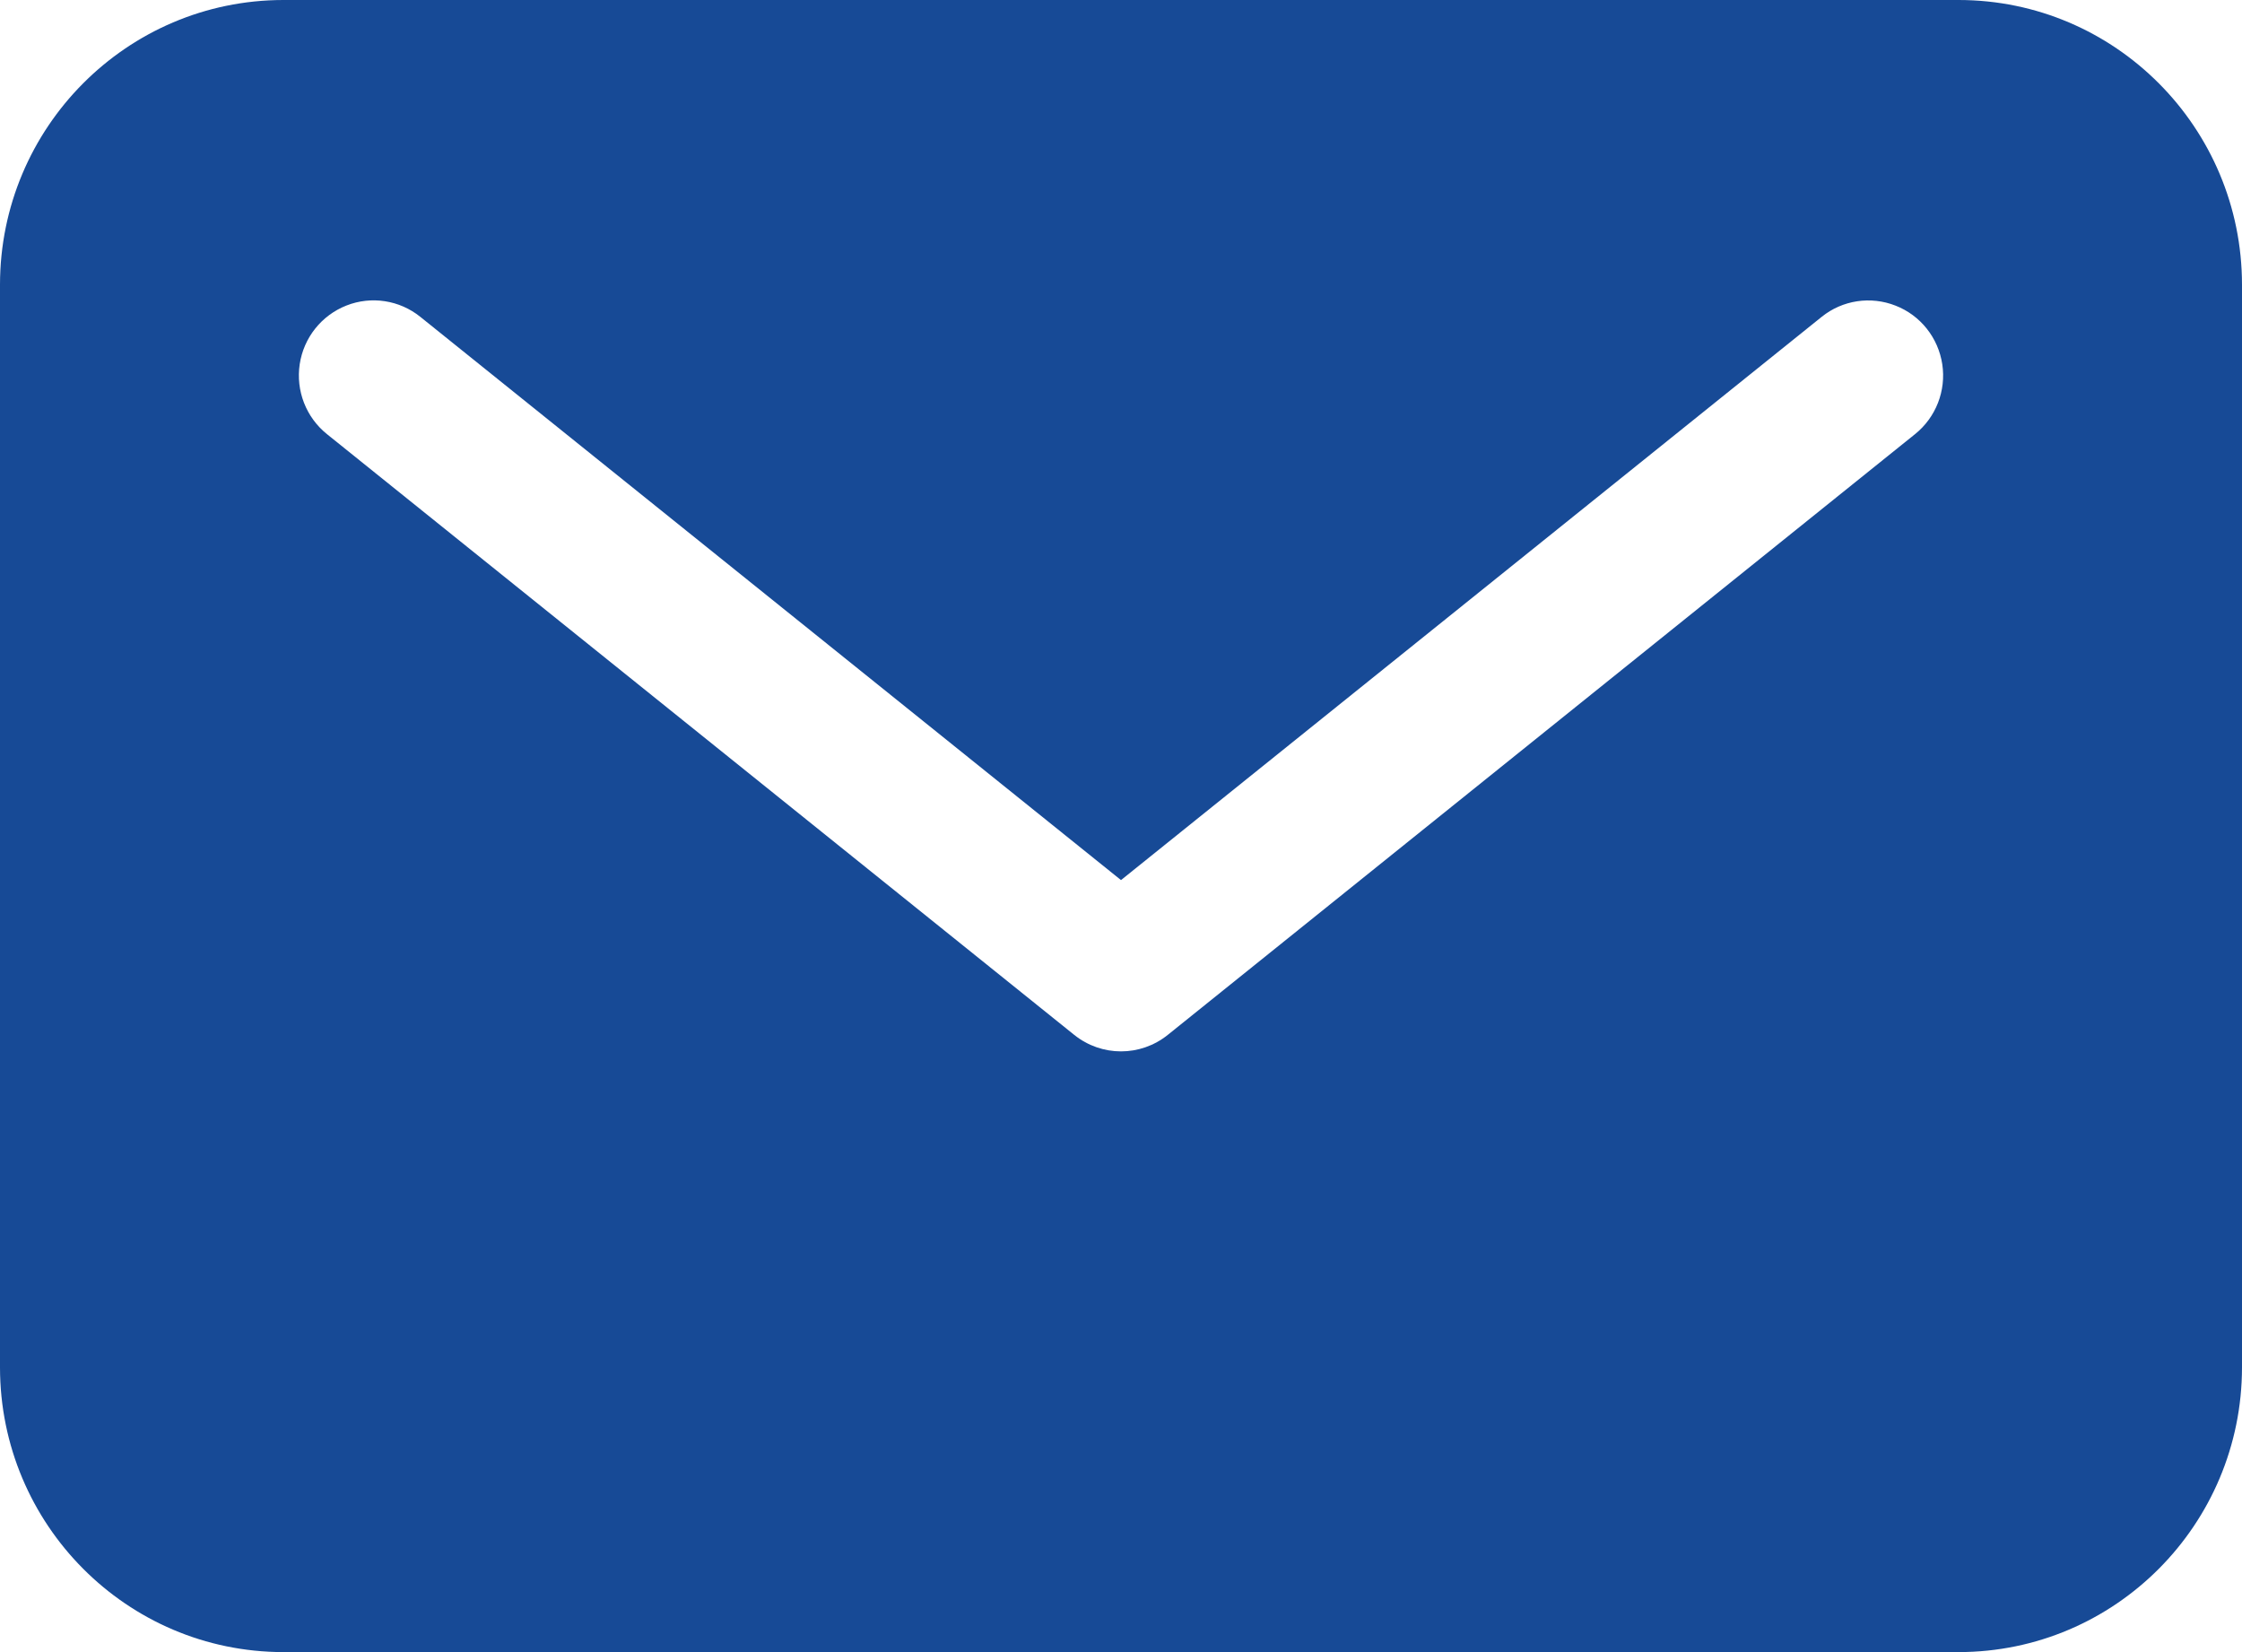 <?xml version="1.0" encoding="UTF-8"?>
<svg width="19px" height="14px" viewBox="0 0 19 14" version="1.1" xmlns="http://www.w3.org/2000/svg" xmlns:xlink="http://www.w3.org/1999/xlink">
    <title>7DC78064-A734-4345-8F83-253A0A63E93B</title>
    <g id="UI-Kit" stroke="none" stroke-width="1" fill="none" fill-rule="evenodd">
        <g id="UI-Kit---Color" transform="translate(-701, -1575)" fill="#174A96" fill-rule="nonzero">
            <g id="icon/mail" transform="translate(701, 1575)">
                <path d="M16.599,0 L2.401,0 C1.075,0.001 0.001,1.081 0,2.412 L0,11.588 C0.001,12.919 1.075,13.999 2.401,14 L16.599,14 C17.925,13.999 18.999,12.919 19,11.588 L19,2.412 C18.999,1.081 17.925,0.001 16.599,0 Z M16.229,3.679 L9.896,8.77 C9.664,8.956 9.336,8.956 9.104,8.77 L2.771,3.679 C2.594,3.537 2.506,3.311 2.54,3.086 C2.574,2.861 2.725,2.672 2.936,2.589 C3.147,2.506 3.386,2.543 3.562,2.685 L9.5,7.458 L15.438,2.685 C15.614,2.543 15.853,2.507 16.064,2.59 C16.275,2.672 16.426,2.862 16.46,3.087 C16.494,3.311 16.406,3.537 16.229,3.679 L16.229,3.679 Z" id="Shape"></path>
            </g>
        </g>
    </g>
</svg>